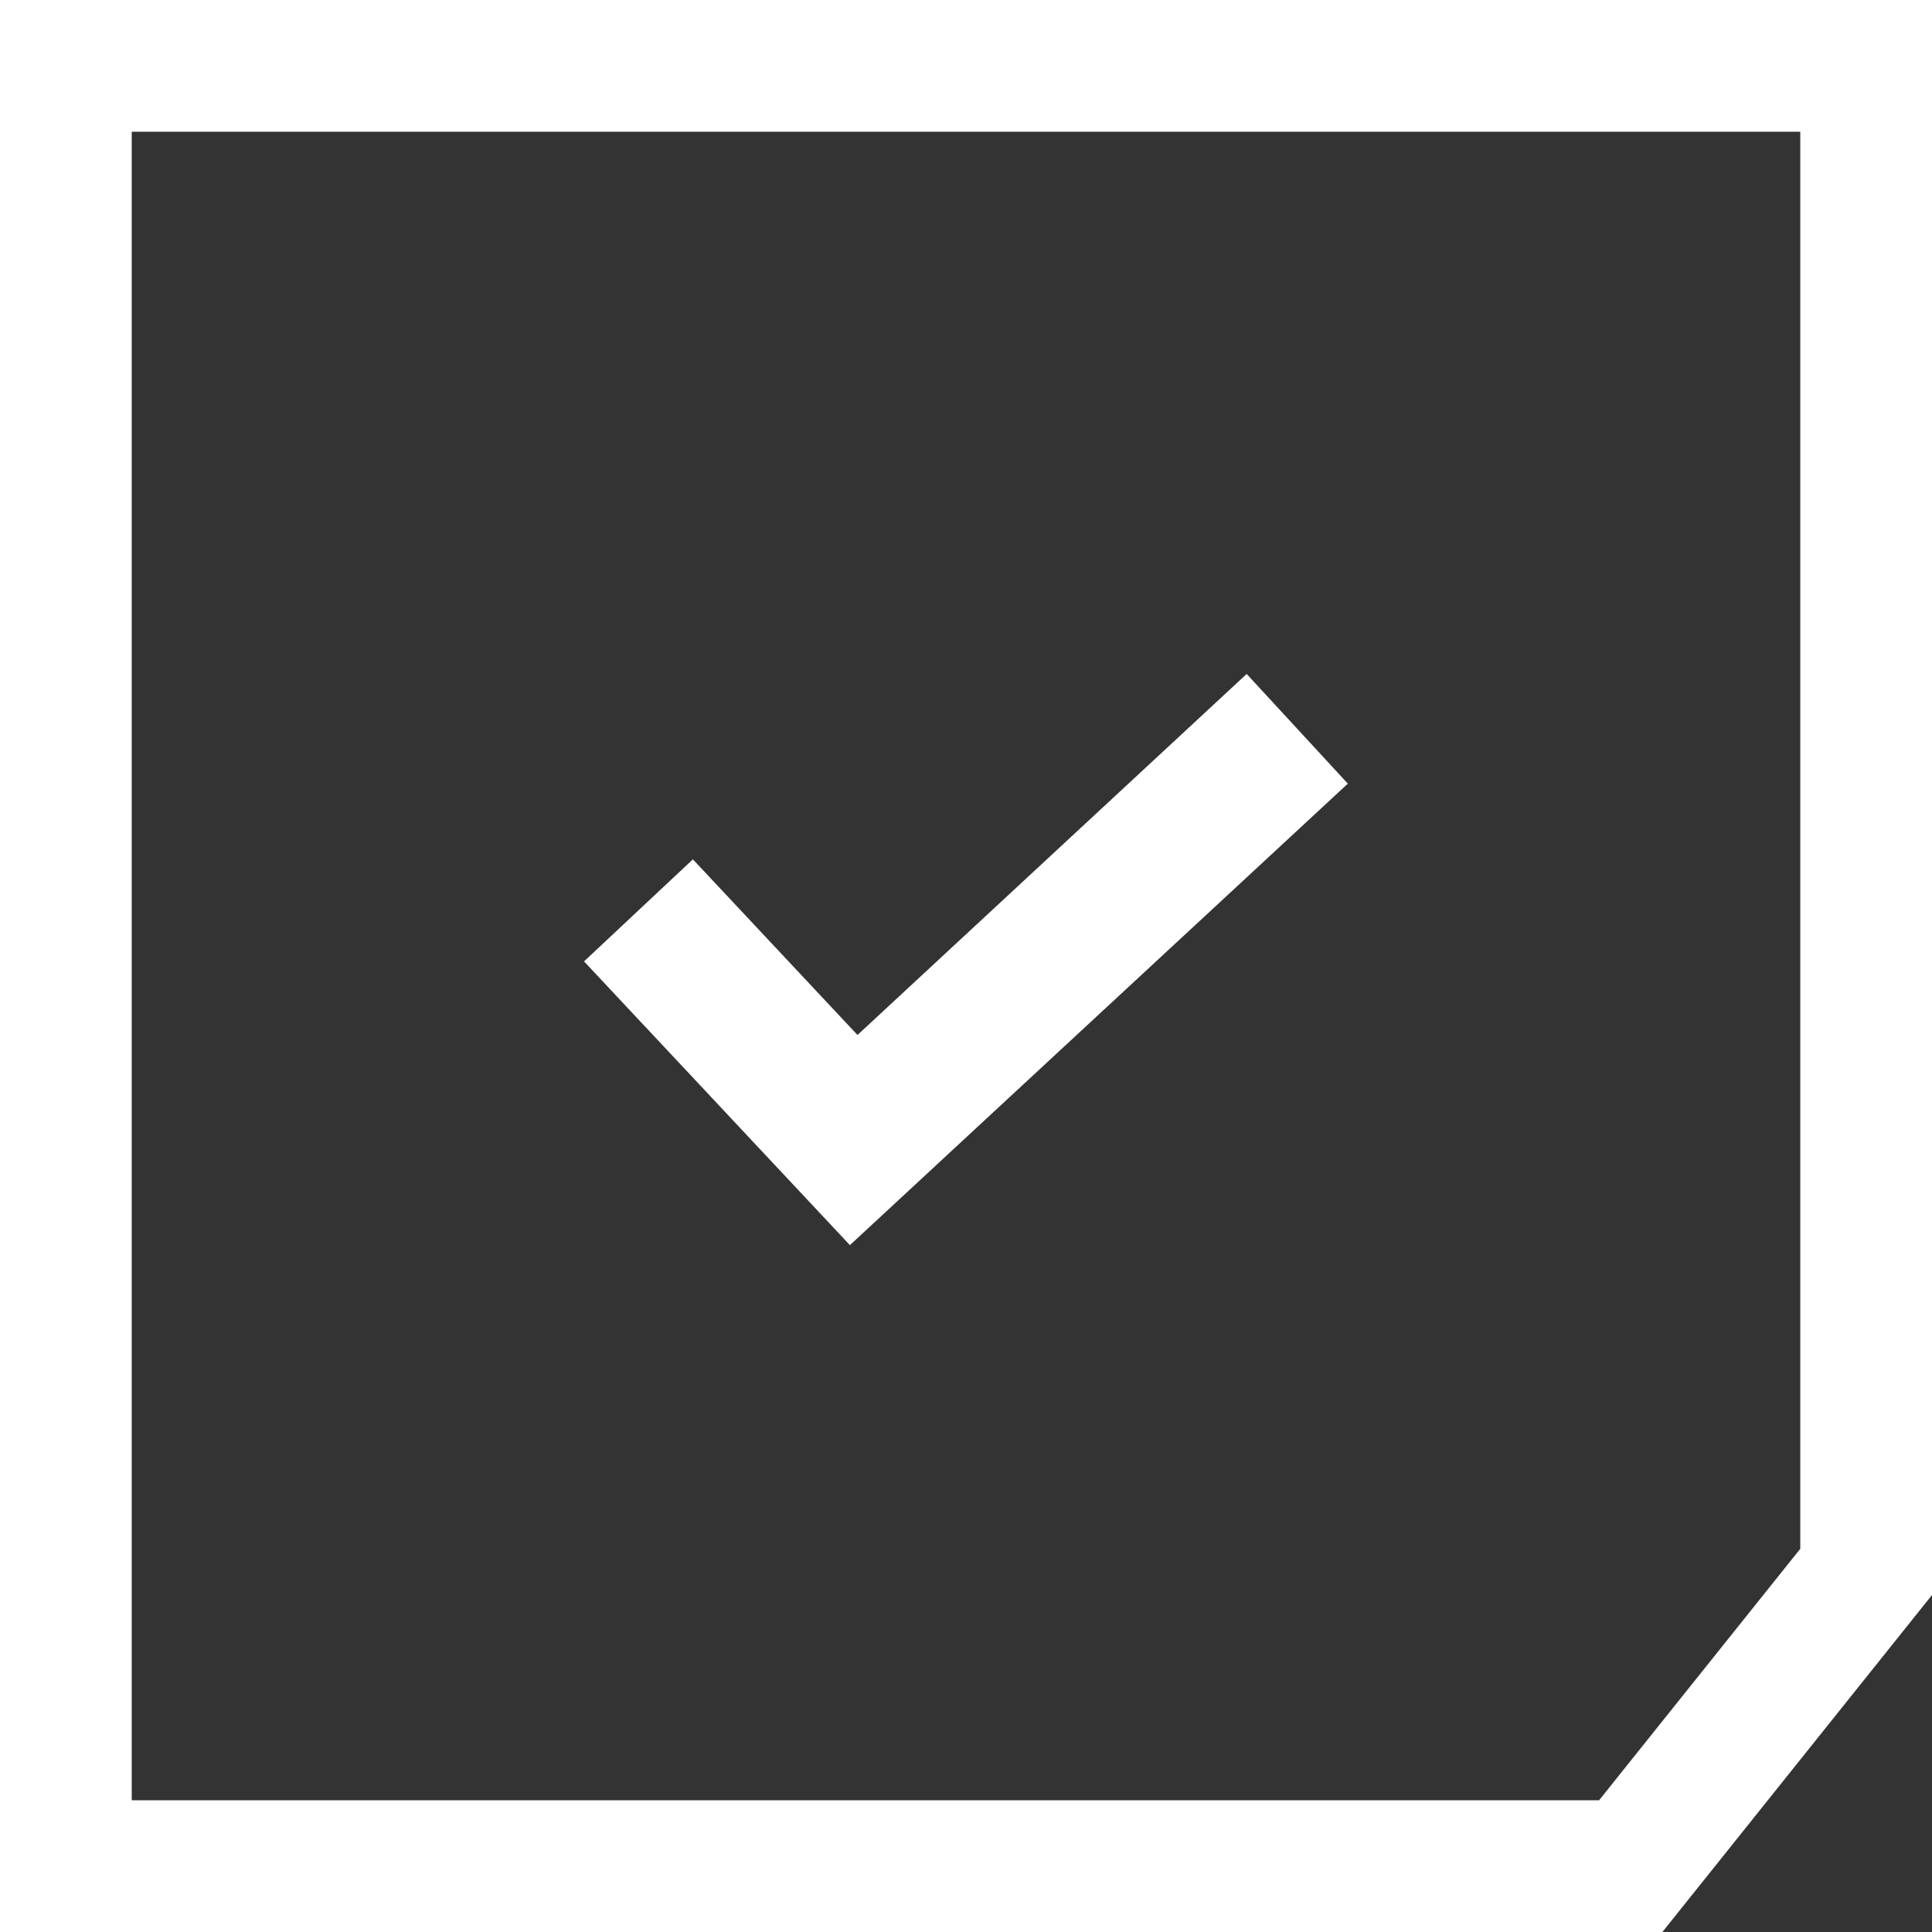 <svg width="44" height="44" viewBox="0 0 44 44" fill="none" xmlns="http://www.w3.org/2000/svg">
<rect x="0" y="0" width="44" height="44" fill="#333333" stroke="none"/>
<path d="M1.5 1.5H42.5V35.799L37.139 42.5H1.5V1.5Z" stroke="white" stroke-width="3"/>
<path d="M28.392 15.349L19.529 23.571L15.78 19.571L13.301 21.895L19.356 28.357L30.696 17.847L28.392 15.349Z" fill="white"/>
</svg>
